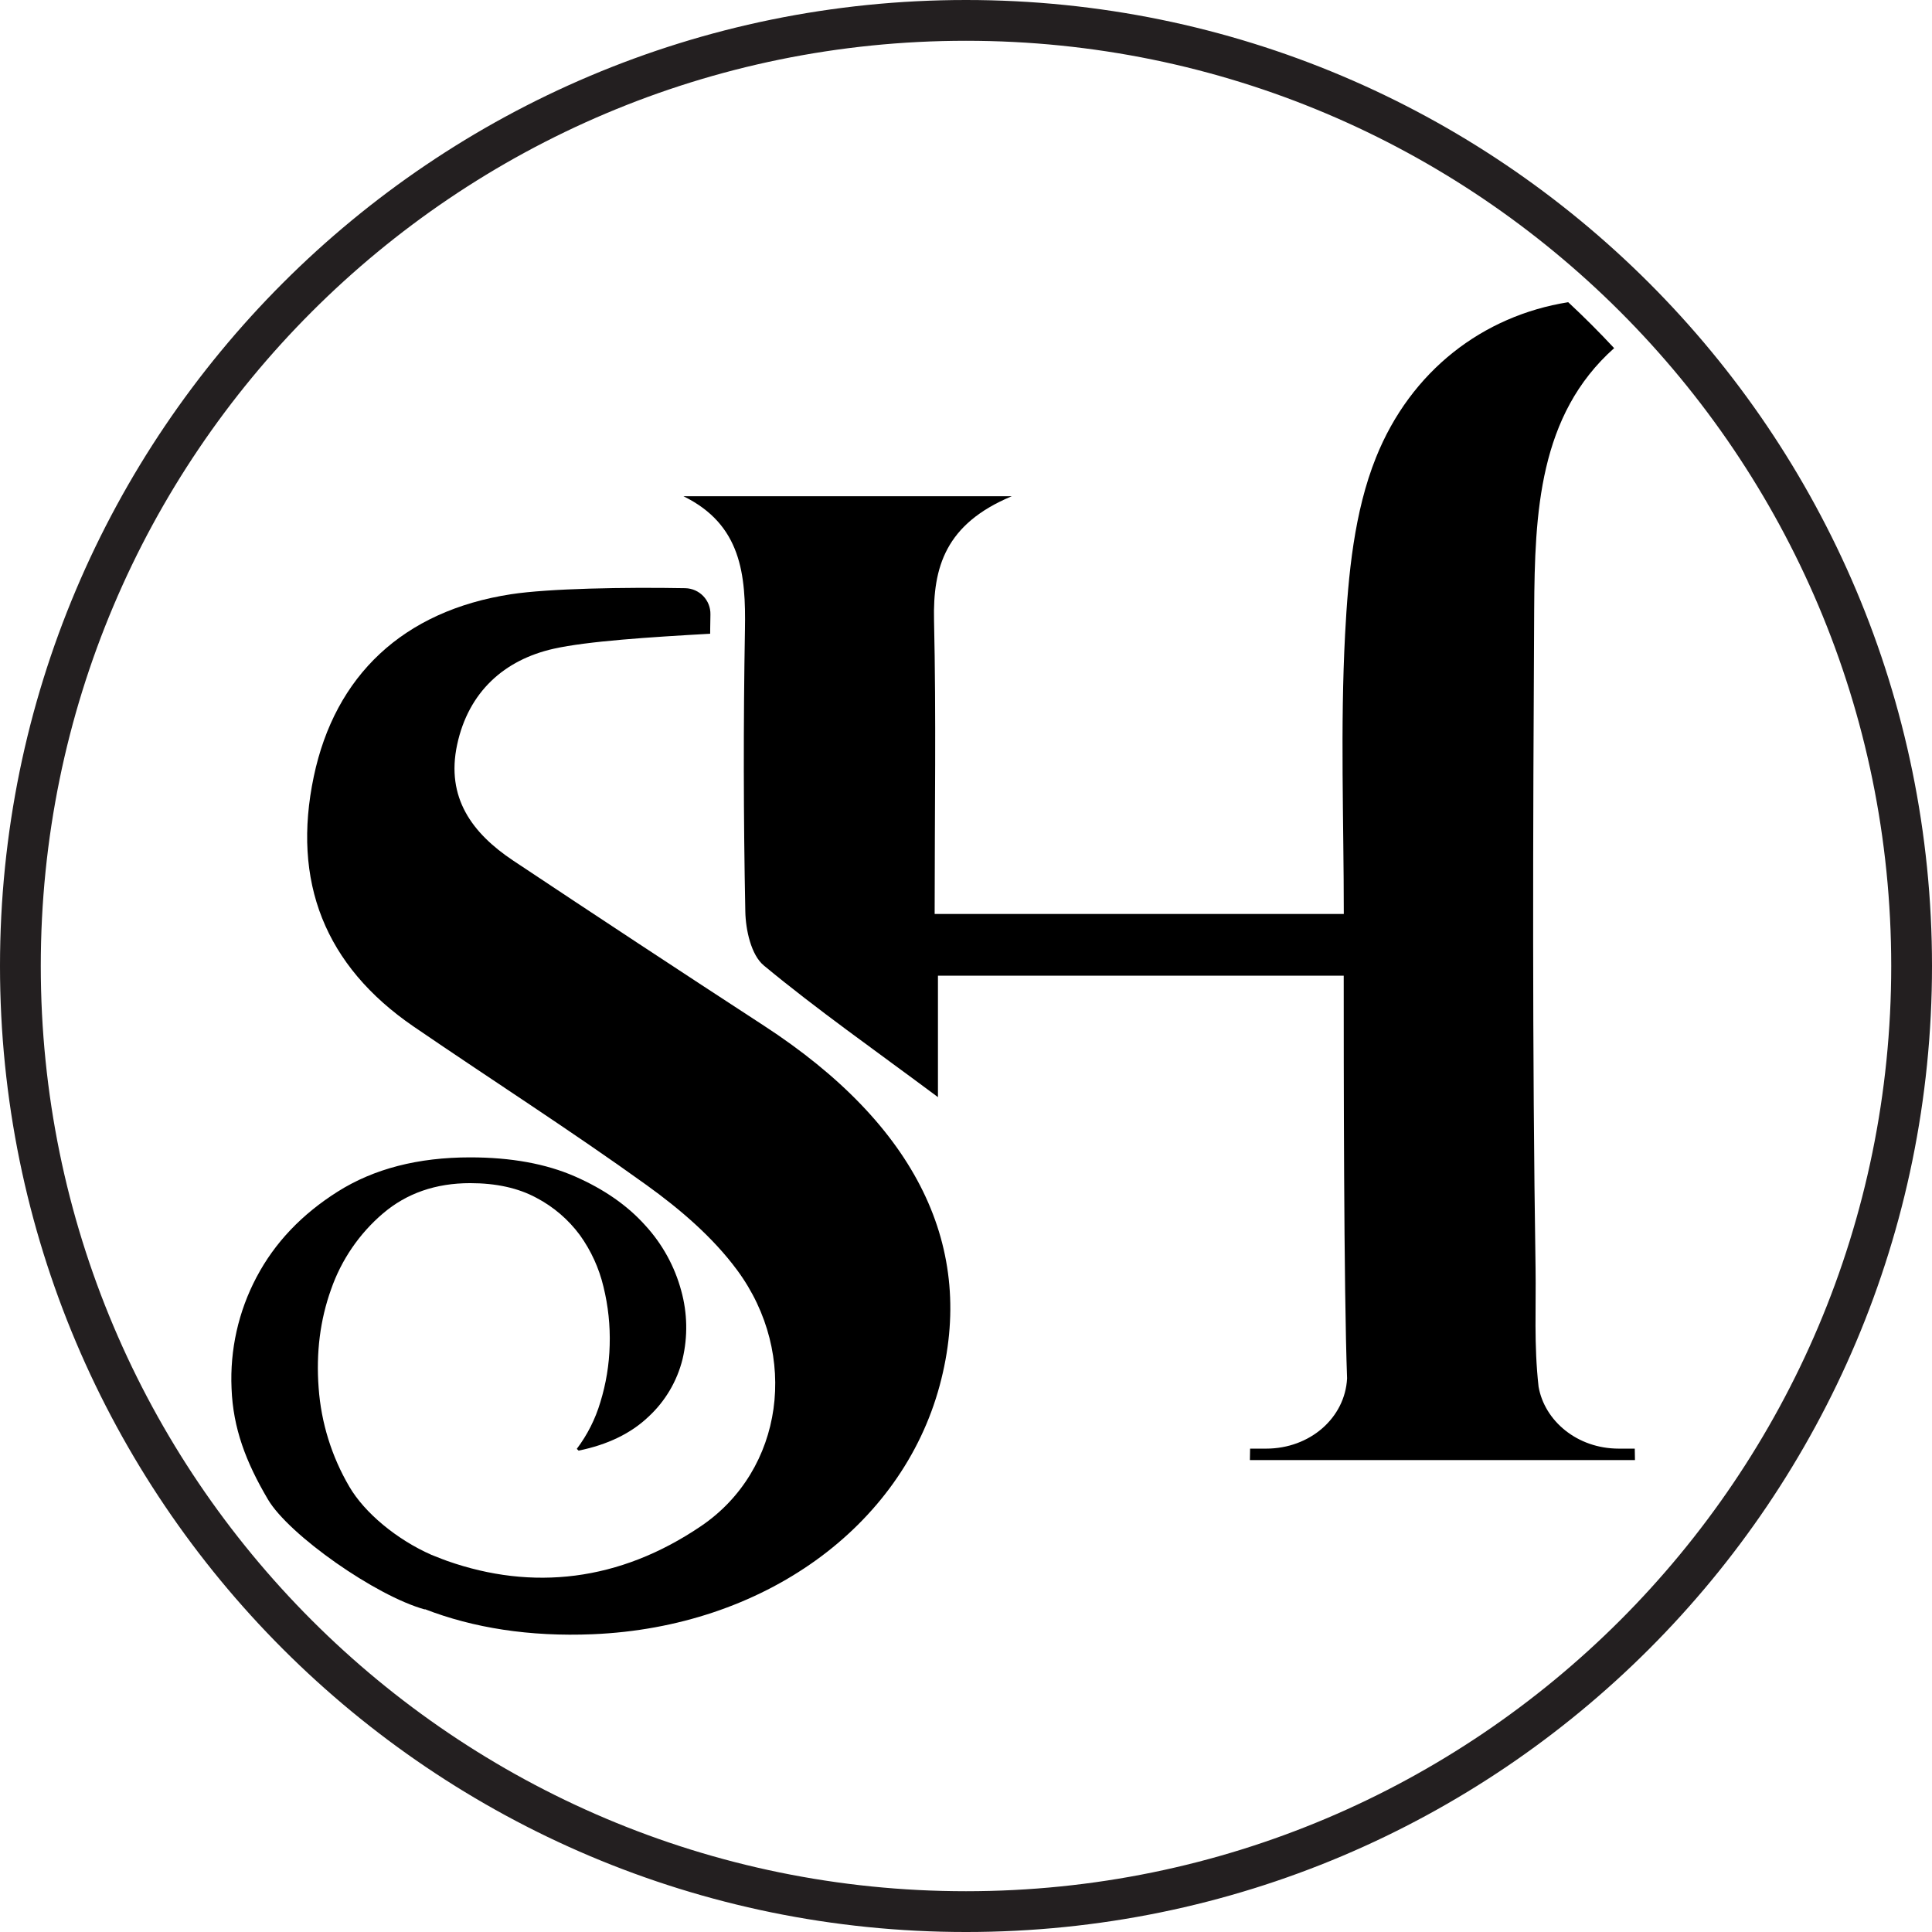 <svg width="374" height="374" xmlns="http://www.w3.org/2000/svg" xmlns:xlink="http://www.w3.org/1999/xlink" xml:space="preserve" overflow="hidden"><defs><clipPath id="clip0"><rect x="453" y="135" width="374" height="374"/></clipPath></defs><g clip-path="url(#clip0)" transform="translate(-453 -135)"><path d="M719.372 223.552C715.14 234.088 713.994 246.245 713.386 257.768 712.436 275.781 713.134 293.881 713.134 311.929L633.931 311.929C633.931 292.276 634.233 273.686 633.812 255.111 633.577 244.797 636.016 236.422 648.86 231.062L585.303 231.062C596.537 236.569 597.393 246.257 597.209 256.851 596.893 275.049 596.917 293.252 597.28 311.458 597.348 315.034 598.411 319.871 600.86 321.9 611.2 330.468 622.238 338.195 634.57 347.383L634.57 323.878 713.119 323.878C713.119 341.188 713.123 384.242 713.771 401.842L713.77 401.842C713.373 409.458 706.602 415.428 698.099 415.428L694.995 415.428 694.956 417.646 769.499 417.646 769.46 415.428 766.356 415.428C758.297 415.427 751.982 410.031 750.837 403.422 749.922 395.222 750.372 388.017 750.257 380.57 749.603 338.104 749.755 295.622 749.988 253.148 750.092 234.204 750.896 215.368 765.469 202.393 762.611 199.324 759.647 196.36 756.576 193.5 740.045 196.139 726.108 206.782 719.372 223.552Z"/><path d="M600.889 333.559C584.644 322.979 568.451 312.318 552.312 301.575 544.406 296.296 539.298 289.418 541.492 279.163 543.682 268.922 550.646 262.724 560.183 260.584 566.693 259.123 578.758 258.337 590.475 257.679 590.481 257.327 590.477 256.975 590.483 256.624L590.527 253.935C590.579 251.189 588.398 248.92 585.653 248.863 573.932 248.644 559.169 248.924 551.955 250.029 531.003 253.237 517.844 265.822 513.744 285.312 509.465 305.65 515.867 321.947 533.086 333.732 548.09 344.001 563.425 353.8 578.175 364.417 584.645 369.075 591.013 374.521 595.704 380.88 607.789 397.26 604.694 419.577 588.727 430.413 572.843 441.193 556.01 442.951 539.576 437.172 539.256 437.066 538.939 436.931 538.62 436.815 537.92 436.556 537.221 436.277 536.522 435.991 529.796 433.024 523.572 427.853 520.619 422.782 517.202 416.957 515.172 410.423 514.684 403.687 514.167 396.866 514.97 390.5 517.092 384.592 519.08 378.881 522.553 373.804 527.156 369.883 531.741 365.986 537.361 364.037 544.015 364.035 549.059 364.035 553.331 364.981 556.83 366.872 560.151 368.612 563.033 371.083 565.26 374.098 567.414 377.096 568.962 380.485 569.818 384.076 570.734 387.788 571.139 391.608 571.023 395.43 570.926 399.165 570.318 402.869 569.216 406.439 568.249 409.698 566.705 412.757 564.658 415.471L565.002 415.815C570.62 414.67 575.122 412.491 578.507 409.278 581.763 406.28 584.066 402.392 585.13 398.096 586.16 393.729 586.071 389.173 584.872 384.85 583.599 380.137 581.209 375.8 577.905 372.206 574.465 368.365 569.935 365.21 564.314 362.744 558.693 360.28 551.927 359.047 544.015 359.046 533.921 359.046 525.377 361.254 518.382 365.669 511.413 370.067 506.18 375.576 502.685 382.193 502.69 382.153 502.691 382.114 502.696 382.073L502.676 382.208C502.665 382.229 502.652 382.249 502.641 382.27 499.152 388.882 497.489 396.305 497.825 403.774 498.11 411.458 500.599 418.037 504.878 425.276 508.94 432.148 525.76 443.958 535.231 446.558L535.256 446.507C544.603 450.126 555.474 451.87 567.784 451.355 600.649 449.98 627.491 430.722 634.907 403.198 642.084 376.557 630.438 352.805 600.889 333.559Z"/><path d="M823.054 322C823.054 423.098 741.098 505.054 640 505.054 538.903 505.054 456.947 423.098 456.947 322 456.947 220.903 538.903 138.947 640 138.947 741.098 138.947 823.054 220.903 823.054 322Z" stroke="#231F20" stroke-width="7.894" stroke-miterlimit="10" fill="none"/></g></svg>